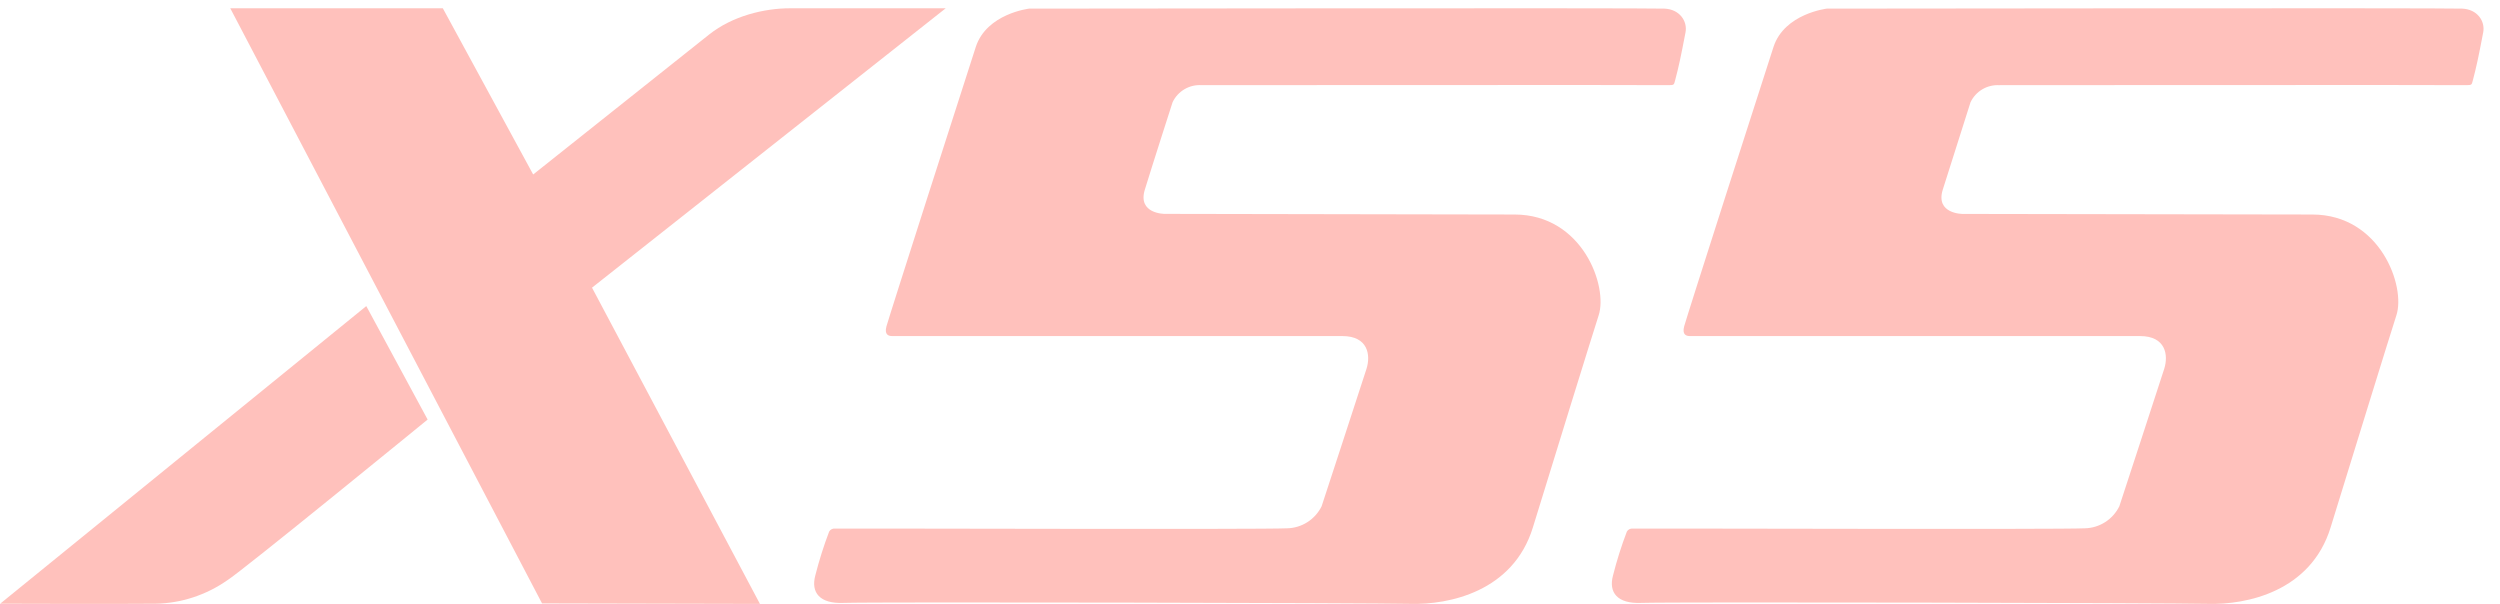 <svg width="385" height="93" viewBox="0 0 385 93" fill="none" xmlns="http://www.w3.org/2000/svg">
<g clip-path="url(#clip0_5_526)">
<path d="M307.953 13.114C311.421 13.114 378.811 13.068 379.571 13.114C380.697 13.114 380.621 13.114 380.826 12.348C381.388 10.177 381.662 8.935 382.415 4.978C382.742 3.276 381.518 1.42 379.168 1.328C376.127 1.206 281.333 1.328 281.333 1.328C281.333 1.328 274.794 2.095 273.121 7.225C271.449 12.355 259.694 48.97 259.359 50.266C259.024 51.562 259.686 51.754 260.264 51.754C260.842 51.754 326.103 51.754 329.563 51.754C333.524 51.754 333.965 54.675 333.288 56.807C332.612 58.939 326.377 77.971 326.377 77.971C325.88 78.972 325.122 79.817 324.184 80.414C323.246 81.011 322.164 81.339 321.054 81.36C317.032 81.56 255.778 81.36 251.451 81.406C251.272 81.383 251.09 81.413 250.928 81.494C250.765 81.574 250.63 81.701 250.539 81.859C249.694 84.071 248.98 86.332 248.402 88.63C247.695 91.252 249.079 92.993 252.721 92.847C257.496 92.678 334.3 92.847 340.109 92.993C345.918 93.138 355.856 91.145 358.912 81.23C361.969 71.315 368.09 51.485 369.04 48.572C370.508 44.124 366.584 33.059 356.114 33.036L302.22 32.944C302.22 32.944 298.038 32.944 299.179 29.233L303.46 15.745C303.861 14.908 304.501 14.211 305.297 13.744C306.094 13.276 307.011 13.06 307.931 13.122" fill="#FFC1BC"/>
<path d="M185.104 13.114C188.579 13.114 255.96 13.068 256.728 13.114C257.853 13.114 257.77 13.114 257.975 12.348C258.545 10.177 258.811 8.935 259.571 4.978C259.891 3.276 258.674 1.42 256.317 1.328C253.321 1.206 158.484 1.328 158.484 1.328C158.484 1.328 151.946 2.095 150.273 7.225C148.6 12.355 136.853 48.97 136.511 50.266C136.169 51.562 136.838 51.754 137.415 51.754C137.993 51.754 203.253 51.754 206.72 51.754C210.682 51.754 211.115 54.675 210.438 56.807C209.762 58.939 203.527 77.971 203.527 77.971C203.031 78.972 202.272 79.817 201.334 80.414C200.396 81.011 199.314 81.339 198.205 81.36C194.19 81.56 132.929 81.36 128.611 81.406C128.43 81.381 128.246 81.411 128.083 81.492C127.919 81.572 127.782 81.7 127.691 81.859C126.849 84.072 126.136 86.333 125.554 88.63C124.855 91.252 126.231 92.993 129.873 92.847C134.648 92.678 211.45 92.847 217.266 92.993C223.083 93.138 233.013 91.145 236.062 81.23C239.111 71.315 245.247 51.485 246.19 48.572C247.657 44.124 243.734 33.059 233.264 33.036L179.341 32.936C179.341 32.936 175.166 32.936 176.299 29.225C177.432 25.514 180.58 15.737 180.58 15.737C180.981 14.9 181.621 14.203 182.418 13.736C183.214 13.269 184.131 13.052 185.051 13.114" fill="#FFC1BC"/>
<path d="M35.461 1.274H68.195L82.109 26.87C82.109 26.87 105.654 8.134 109.223 5.302C112.793 2.47 117.677 1.266 121.732 1.274H145.641L91.17 44.301L117.031 93L83.476 92.923L35.461 1.274Z" fill="#FFC1BC"/>
<path d="M0.015 92.98L56.408 47.137L65.855 64.61C65.855 64.61 37.19 88.03 35.004 89.361C31.744 91.641 27.91 92.896 23.969 92.972C18.5 93.035 0 92.972 0 92.972" fill="#FFC1BC"/>
</g>
<defs>
<clipPath id="clip0_5_526">
<rect width="387.533" height="93" fill="white"/>
</clipPath>
</defs>
</svg>
